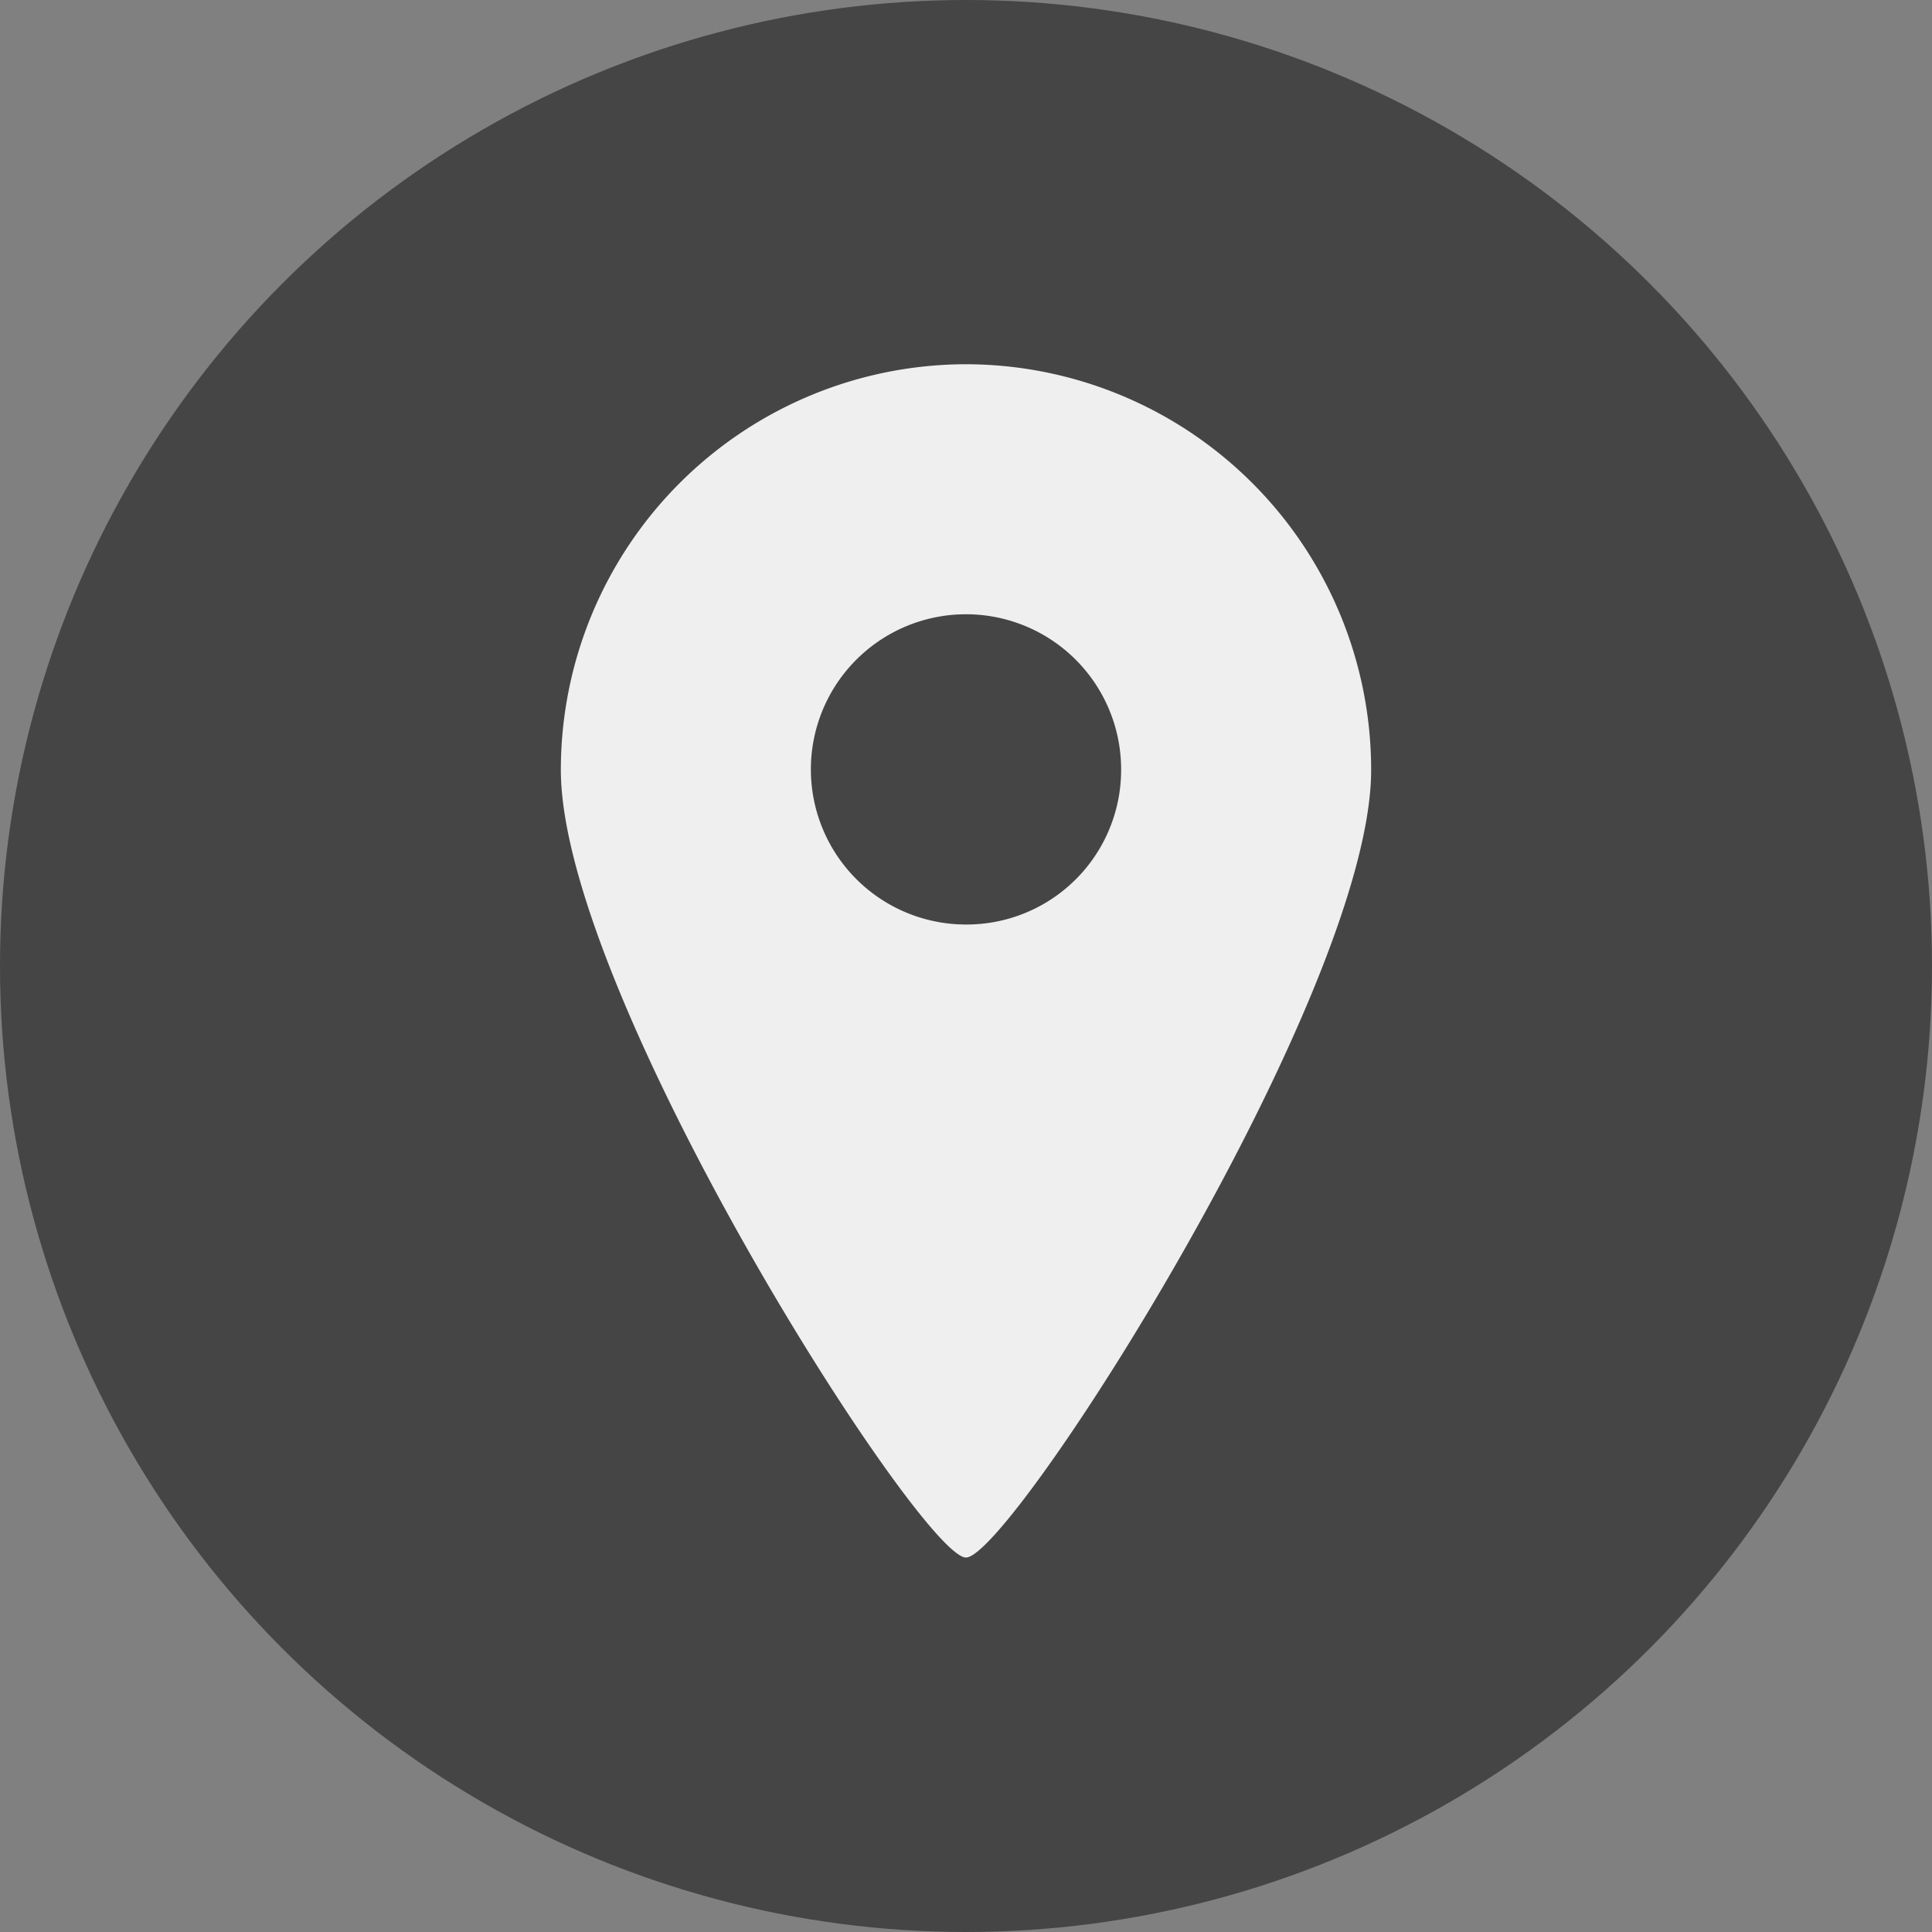 <svg id="レイヤー_1" data-name="レイヤー 1" xmlns="http://www.w3.org/2000/svg" width="34" height="34" viewBox="0 0 34 34"><rect x="0" y="0" width="34" height="34" fill="#808080" stroke="none"/><defs><style>.cls-1{fill:#454545;}.cls-2{fill:#efefef;}</style></defs><circle class="cls-1" cx="17" cy="17" r="17"/><path class="cls-2" d="M17,6.41a7.14,7.14,0,0,0-7.13,7.14c0,3.94,6.34,13.86,7.13,13.86s7.13-9.92,7.13-13.86A7.14,7.14,0,0,0,17,6.41Zm0,9.86a2.73,2.73,0,1,1,2.73-2.72A2.72,2.72,0,0,1,17,16.27Z"/></svg>